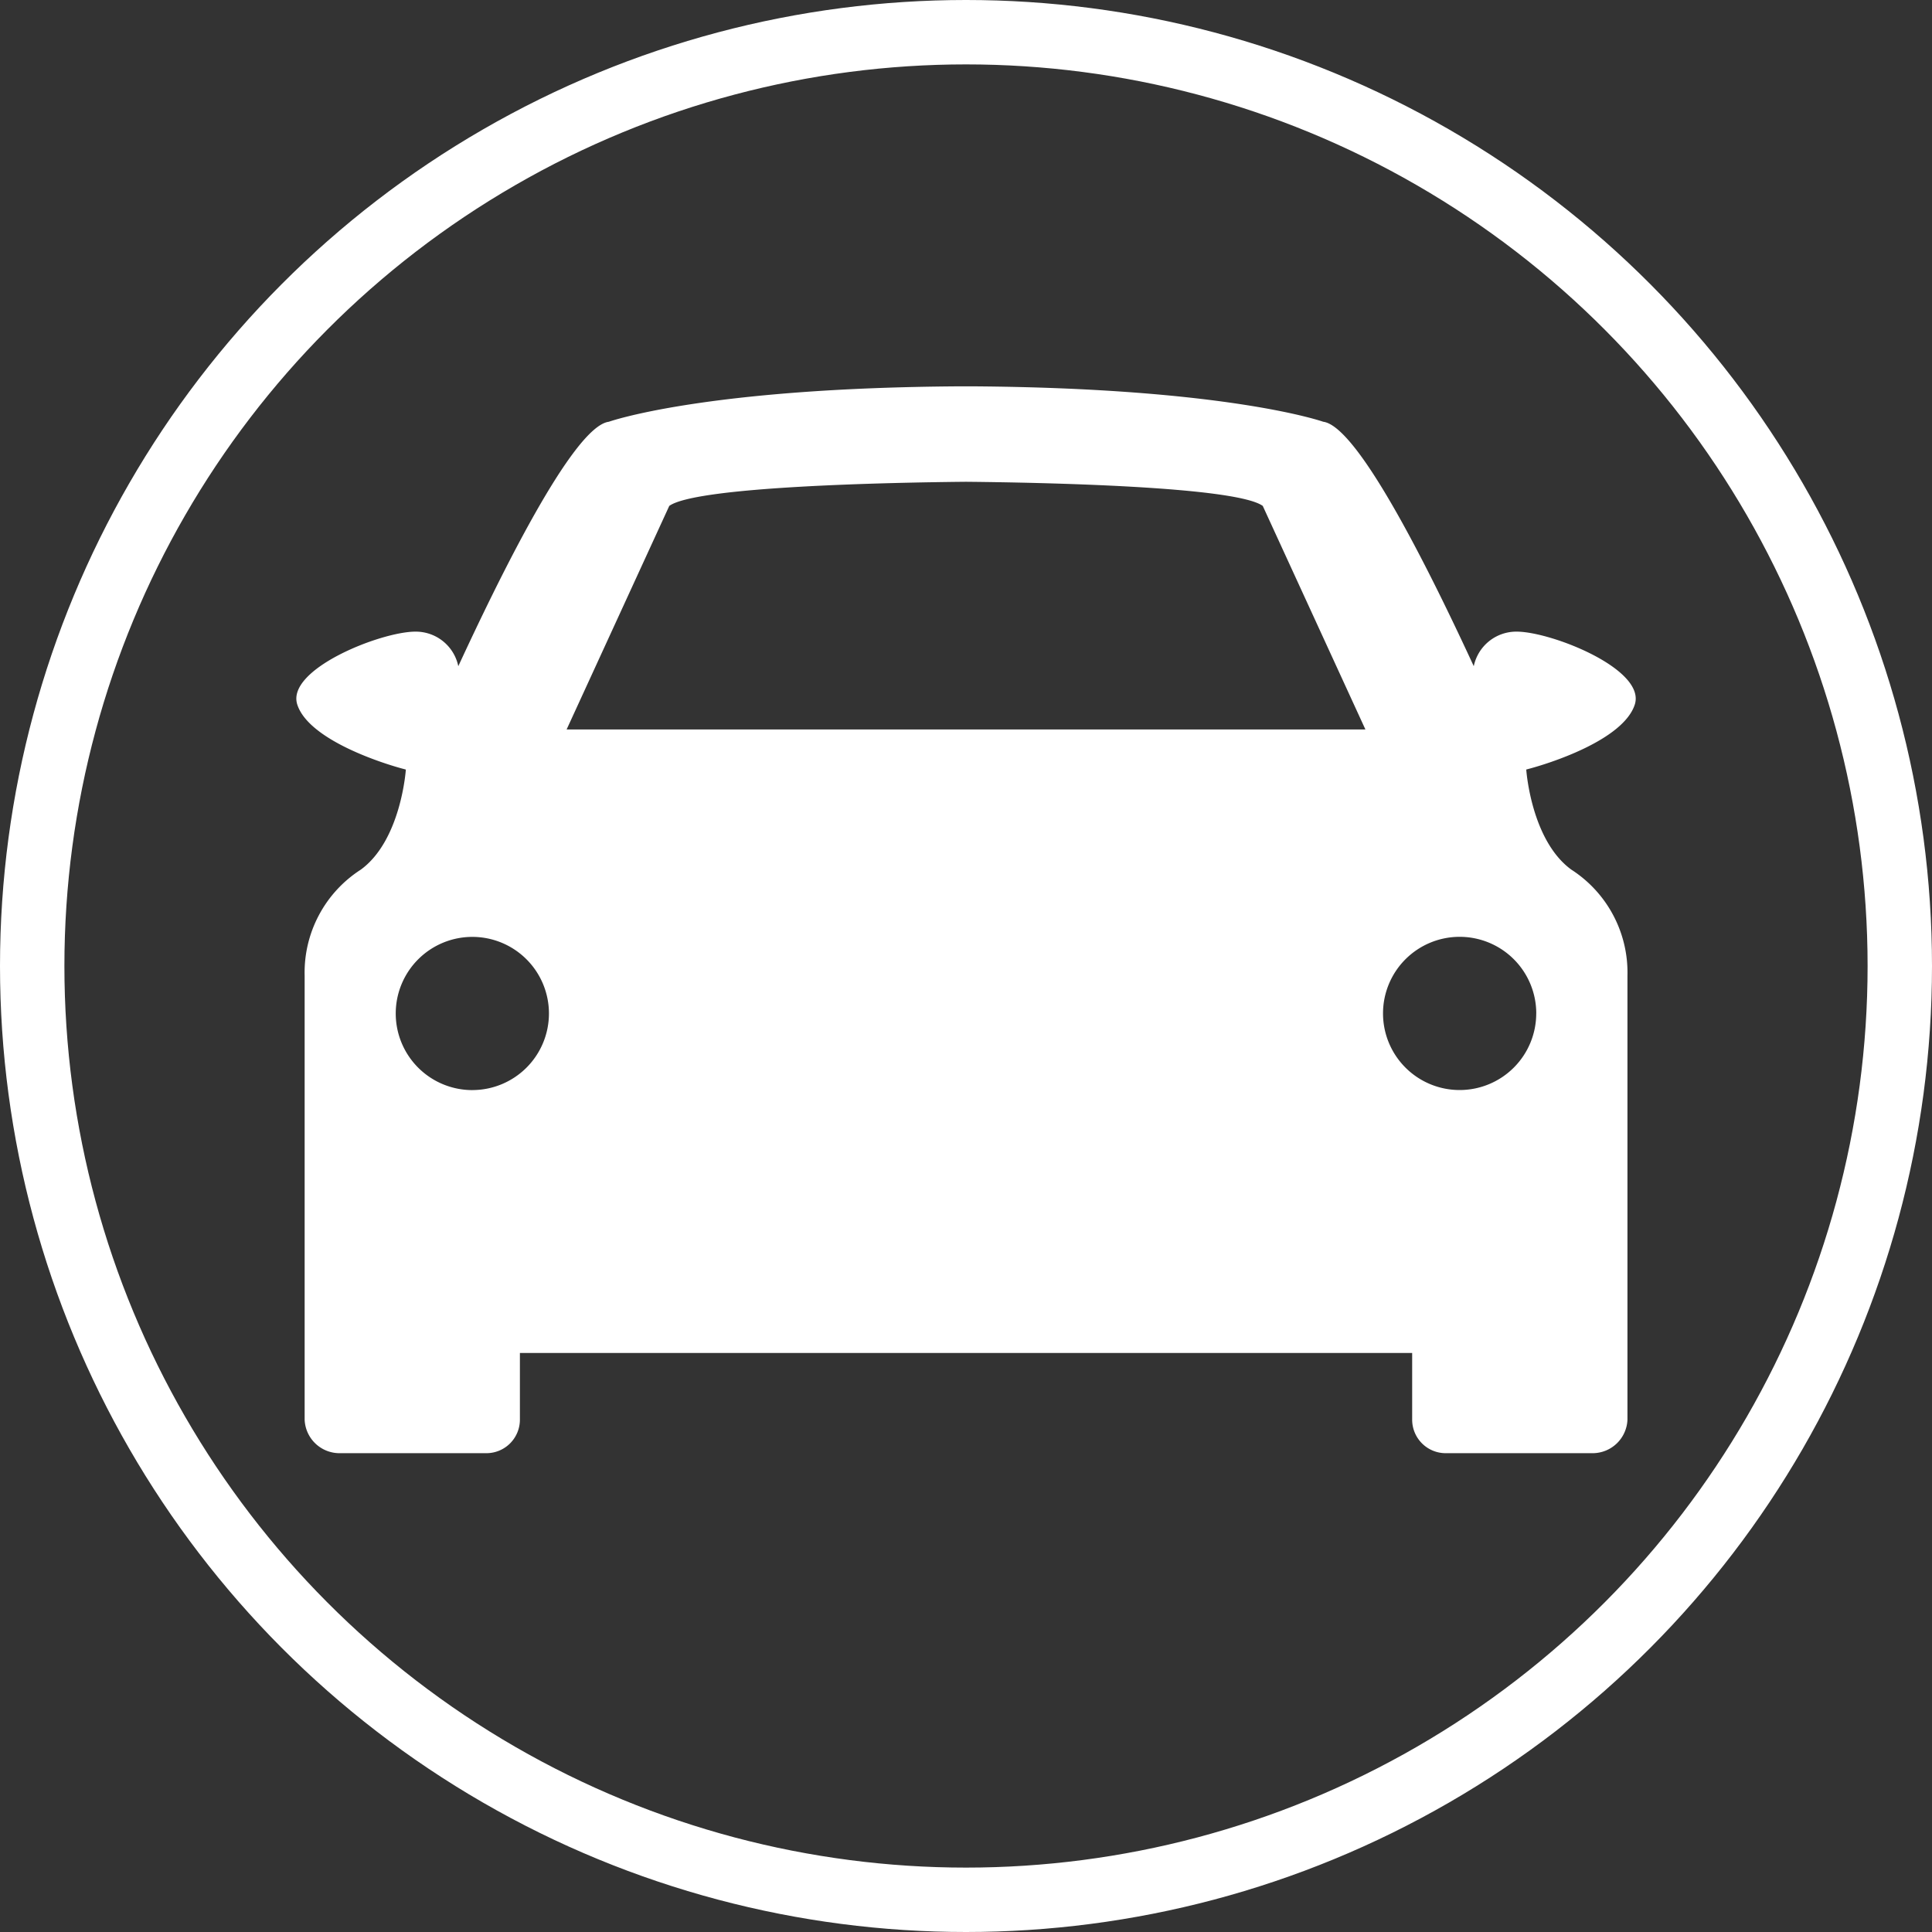 <svg xmlns="http://www.w3.org/2000/svg" width="60" height="60" viewBox="0 0 60 60">
  <rect x="0" y="0" width="60" height="60" fill="#333333" stroke="none"/>
  <g id="automotive-icon" transform="translate(-1433 -3409)">
    <g id="Ellipse_5" data-name="Ellipse 5" transform="translate(1433 3409)" fill="none" stroke="#fff" stroke-width="2">
      <circle cx="30" cy="30" r="30" stroke="none"/>
      <circle cx="30" cy="30" r="29" fill="none"/>
    </g>
    <path id="Path_159" data-name="Path 159" d="M88.082,919.5c.358-1.1-2.593-2.267-3.668-2.267a1.349,1.349,0,0,0-1.332,1.073c-1.193-2.579-3.55-7.448-4.675-7.591,0,0-2.951-1.048-10.907-1.1v0h-.372v0c-7.956.047-10.907,1.1-10.907,1.1-1.125.143-3.482,5.013-4.675,7.591a1.349,1.349,0,0,0-1.332-1.073c-1.075,0-4.026,1.17-3.668,2.267s2.655,1.834,3.371,2.016c0,0-.145,2.194-1.4,3.109a3.8,3.8,0,0,0-1.743,3.294v13.789a1.084,1.084,0,0,0,1.086,1.039H52.42a1.041,1.041,0,0,0,1.039-1.039v-2.073h27.71v2.073a1.041,1.041,0,0,0,1.039,1.039h4.561a1.084,1.084,0,0,0,1.086-1.039V927.918a3.8,3.8,0,0,0-1.743-3.294c-1.255-.915-1.4-3.109-1.4-3.109C85.427,921.334,87.723,920.6,88.082,919.5Zm-36.1,11.971a2.379,2.379,0,1,1,2.379-2.379A2.379,2.379,0,0,1,51.982,931.47Zm15.517-11.2H54.91l3.188-6.943c.853-.609,6.917-.727,9.215-.749,2.3.022,8.362.14,9.216.749l3.188,6.943Zm17.523,8.819a2.379,2.379,0,1,1-2.378-2.379A2.379,2.379,0,0,1,85.023,929.091Z" transform="translate(1395.687 2511.383)" fill="#fff"/>
  </g>
</svg>
